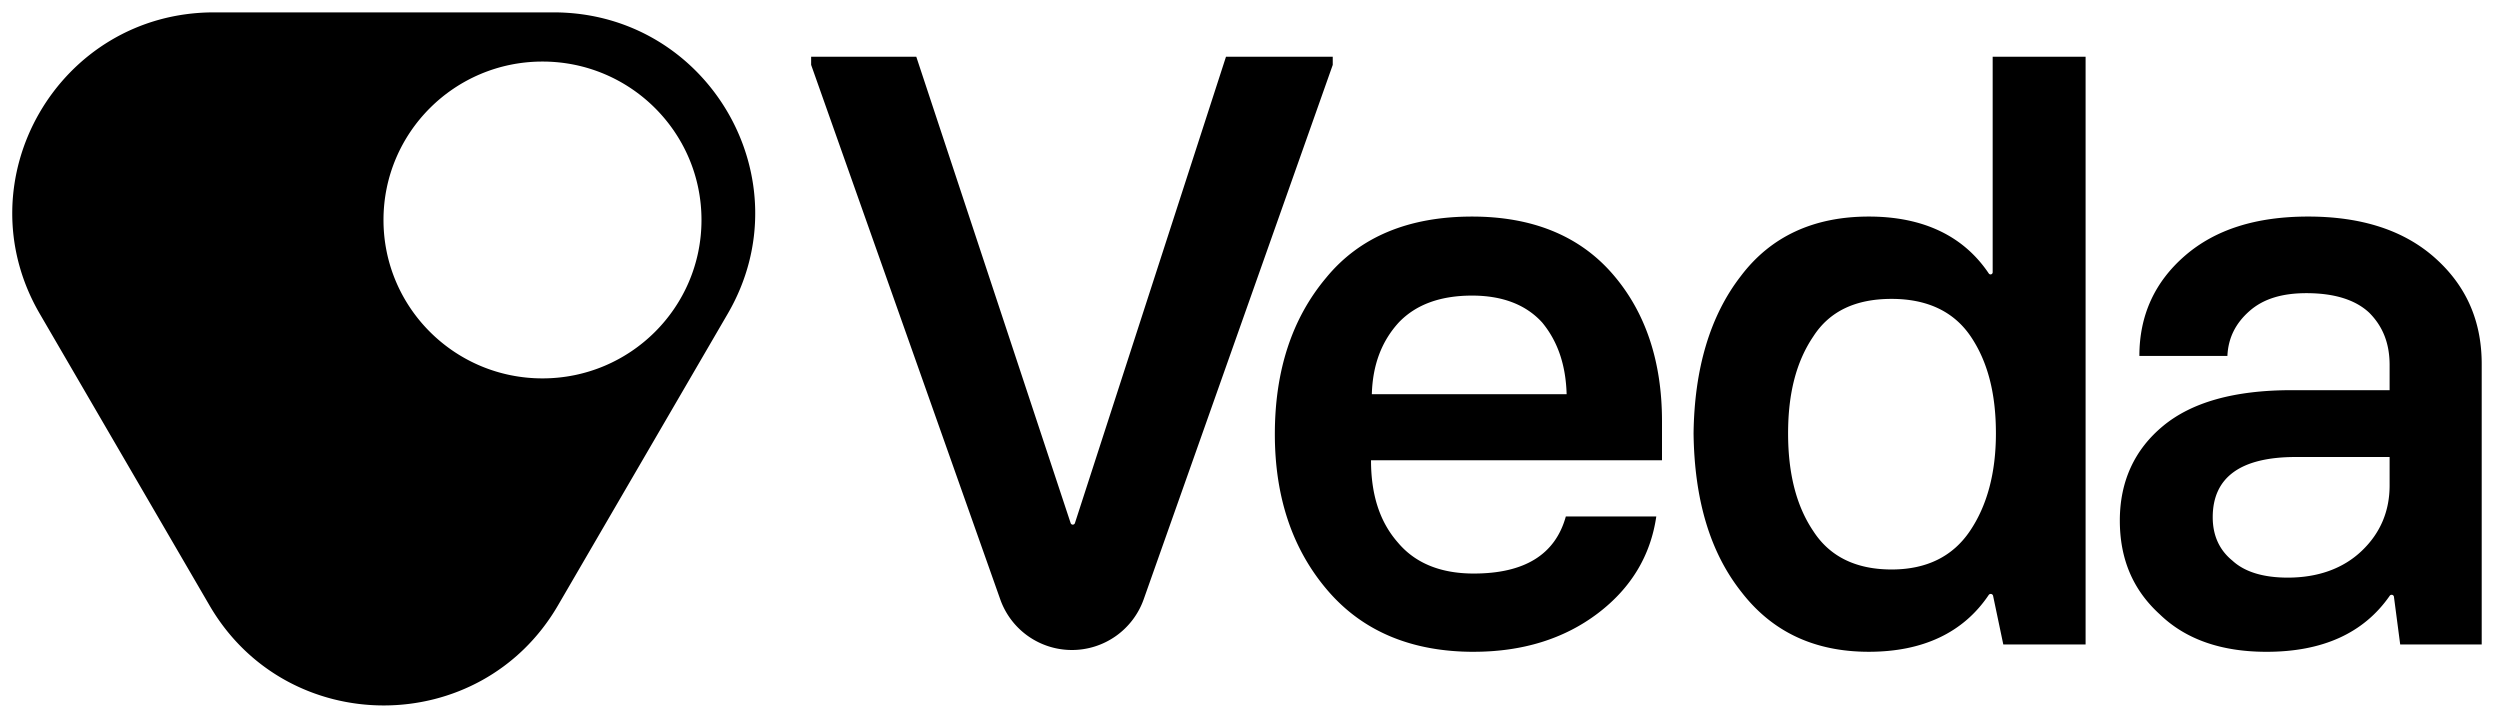 <svg xmlns="http://www.w3.org/2000/svg" viewBox="0 0 101 29"><path d="M22.363.5c6.27 0 10.184 6.769 7.038 12.174l-6.86 11.786c-3.135 5.387-10.941 5.387-14.076 0l-6.86-11.786C-1.54 7.269 2.373.5 8.644.5zm-.447 1.987c-3.547 0-6.423 2.865-6.423 6.4 0 3.534 2.876 6.4 6.423 6.4s6.424-2.866 6.424-6.4-2.876-6.4-6.424-6.4m69.652 23.846c-1.811 0-3.26-.494-4.314-1.515-1.087-.988-1.613-2.24-1.613-3.787 0-1.58.592-2.865 1.745-3.82 1.152-.954 2.865-1.448 5.202-1.448h3.952v-1.021c0-.856-.264-1.548-.823-2.108-.56-.526-1.416-.79-2.536-.79-.988 0-1.745.23-2.305.725-.56.494-.856 1.086-.889 1.81h-3.556c0-1.646.626-2.996 1.844-4.05s2.865-1.58 4.972-1.58q3.26 0 5.137 1.68c1.251 1.119 1.877 2.535 1.877 4.28v11.327h-3.293l-.253-1.927a.094.094 0 0 0-.17-.04c-1.056 1.52-2.725 2.264-4.977 2.264m.856-2.997c1.218 0 2.239-.362 2.996-1.086s1.12-1.614 1.12-2.635v-1.152h-3.787c-2.239 0-3.359.823-3.359 2.436 0 .725.264 1.318.79 1.746.495.46 1.252.691 2.24.691M75.5 26.332c-2.174 0-3.886-.79-5.137-2.403-1.284-1.614-1.91-3.754-1.943-6.421.033-2.602.659-4.742 1.91-6.355 1.218-1.614 2.963-2.404 5.17-2.404 2.187 0 3.825.777 4.847 2.3a.086.086 0 0 0 .157-.047v-8.71h3.754v23.744h-3.325l-.412-1.964a.1.1 0 0 0-.096-.078.1.1 0 0 0-.082.044c-1.022 1.52-2.658 2.294-4.844 2.294m.921-3.325c1.416 0 2.47-.527 3.161-1.548.692-1.02 1.054-2.338 1.054-3.951 0-1.614-.33-2.898-1.02-3.919-.692-1.02-1.779-1.514-3.195-1.514-1.448 0-2.502.493-3.16 1.514-.692 1.021-1.021 2.305-1.021 3.919s.329 2.93 1.02 3.951c.659 1.02 1.713 1.548 3.161 1.548m-16.882 3.326c-2.502 0-4.478-.824-5.894-2.47s-2.14-3.754-2.14-6.322q0-3.853 2.074-6.322c1.35-1.647 3.326-2.47 5.894-2.47 2.404 0 4.314.757 5.664 2.305s2.009 3.556 2.009 5.96v1.58H55.389c0 1.416.363 2.503 1.087 3.326.691.823 1.712 1.251 3.062 1.251 2.042 0 3.293-.757 3.721-2.305h3.655c-.23 1.581-1.02 2.898-2.37 3.919s-3.03 1.547-5.006 1.547m-4.116-10.406h7.87c-.033-1.185-.362-2.14-.988-2.897-.658-.725-1.613-1.087-2.832-1.087q-1.926 0-2.963 1.087c-.691.757-1.054 1.712-1.087 2.897M43.308 26.26a3.07 3.07 0 0 1-2.899-2.049L32.77 2.621v-.329h4.248l6.236 18.841a.091.091 0 0 0 .173 0L49.53 2.292h4.313v.33l-7.638 21.59a3.075 3.075 0 0 1-2.899 2.048"/></svg>
